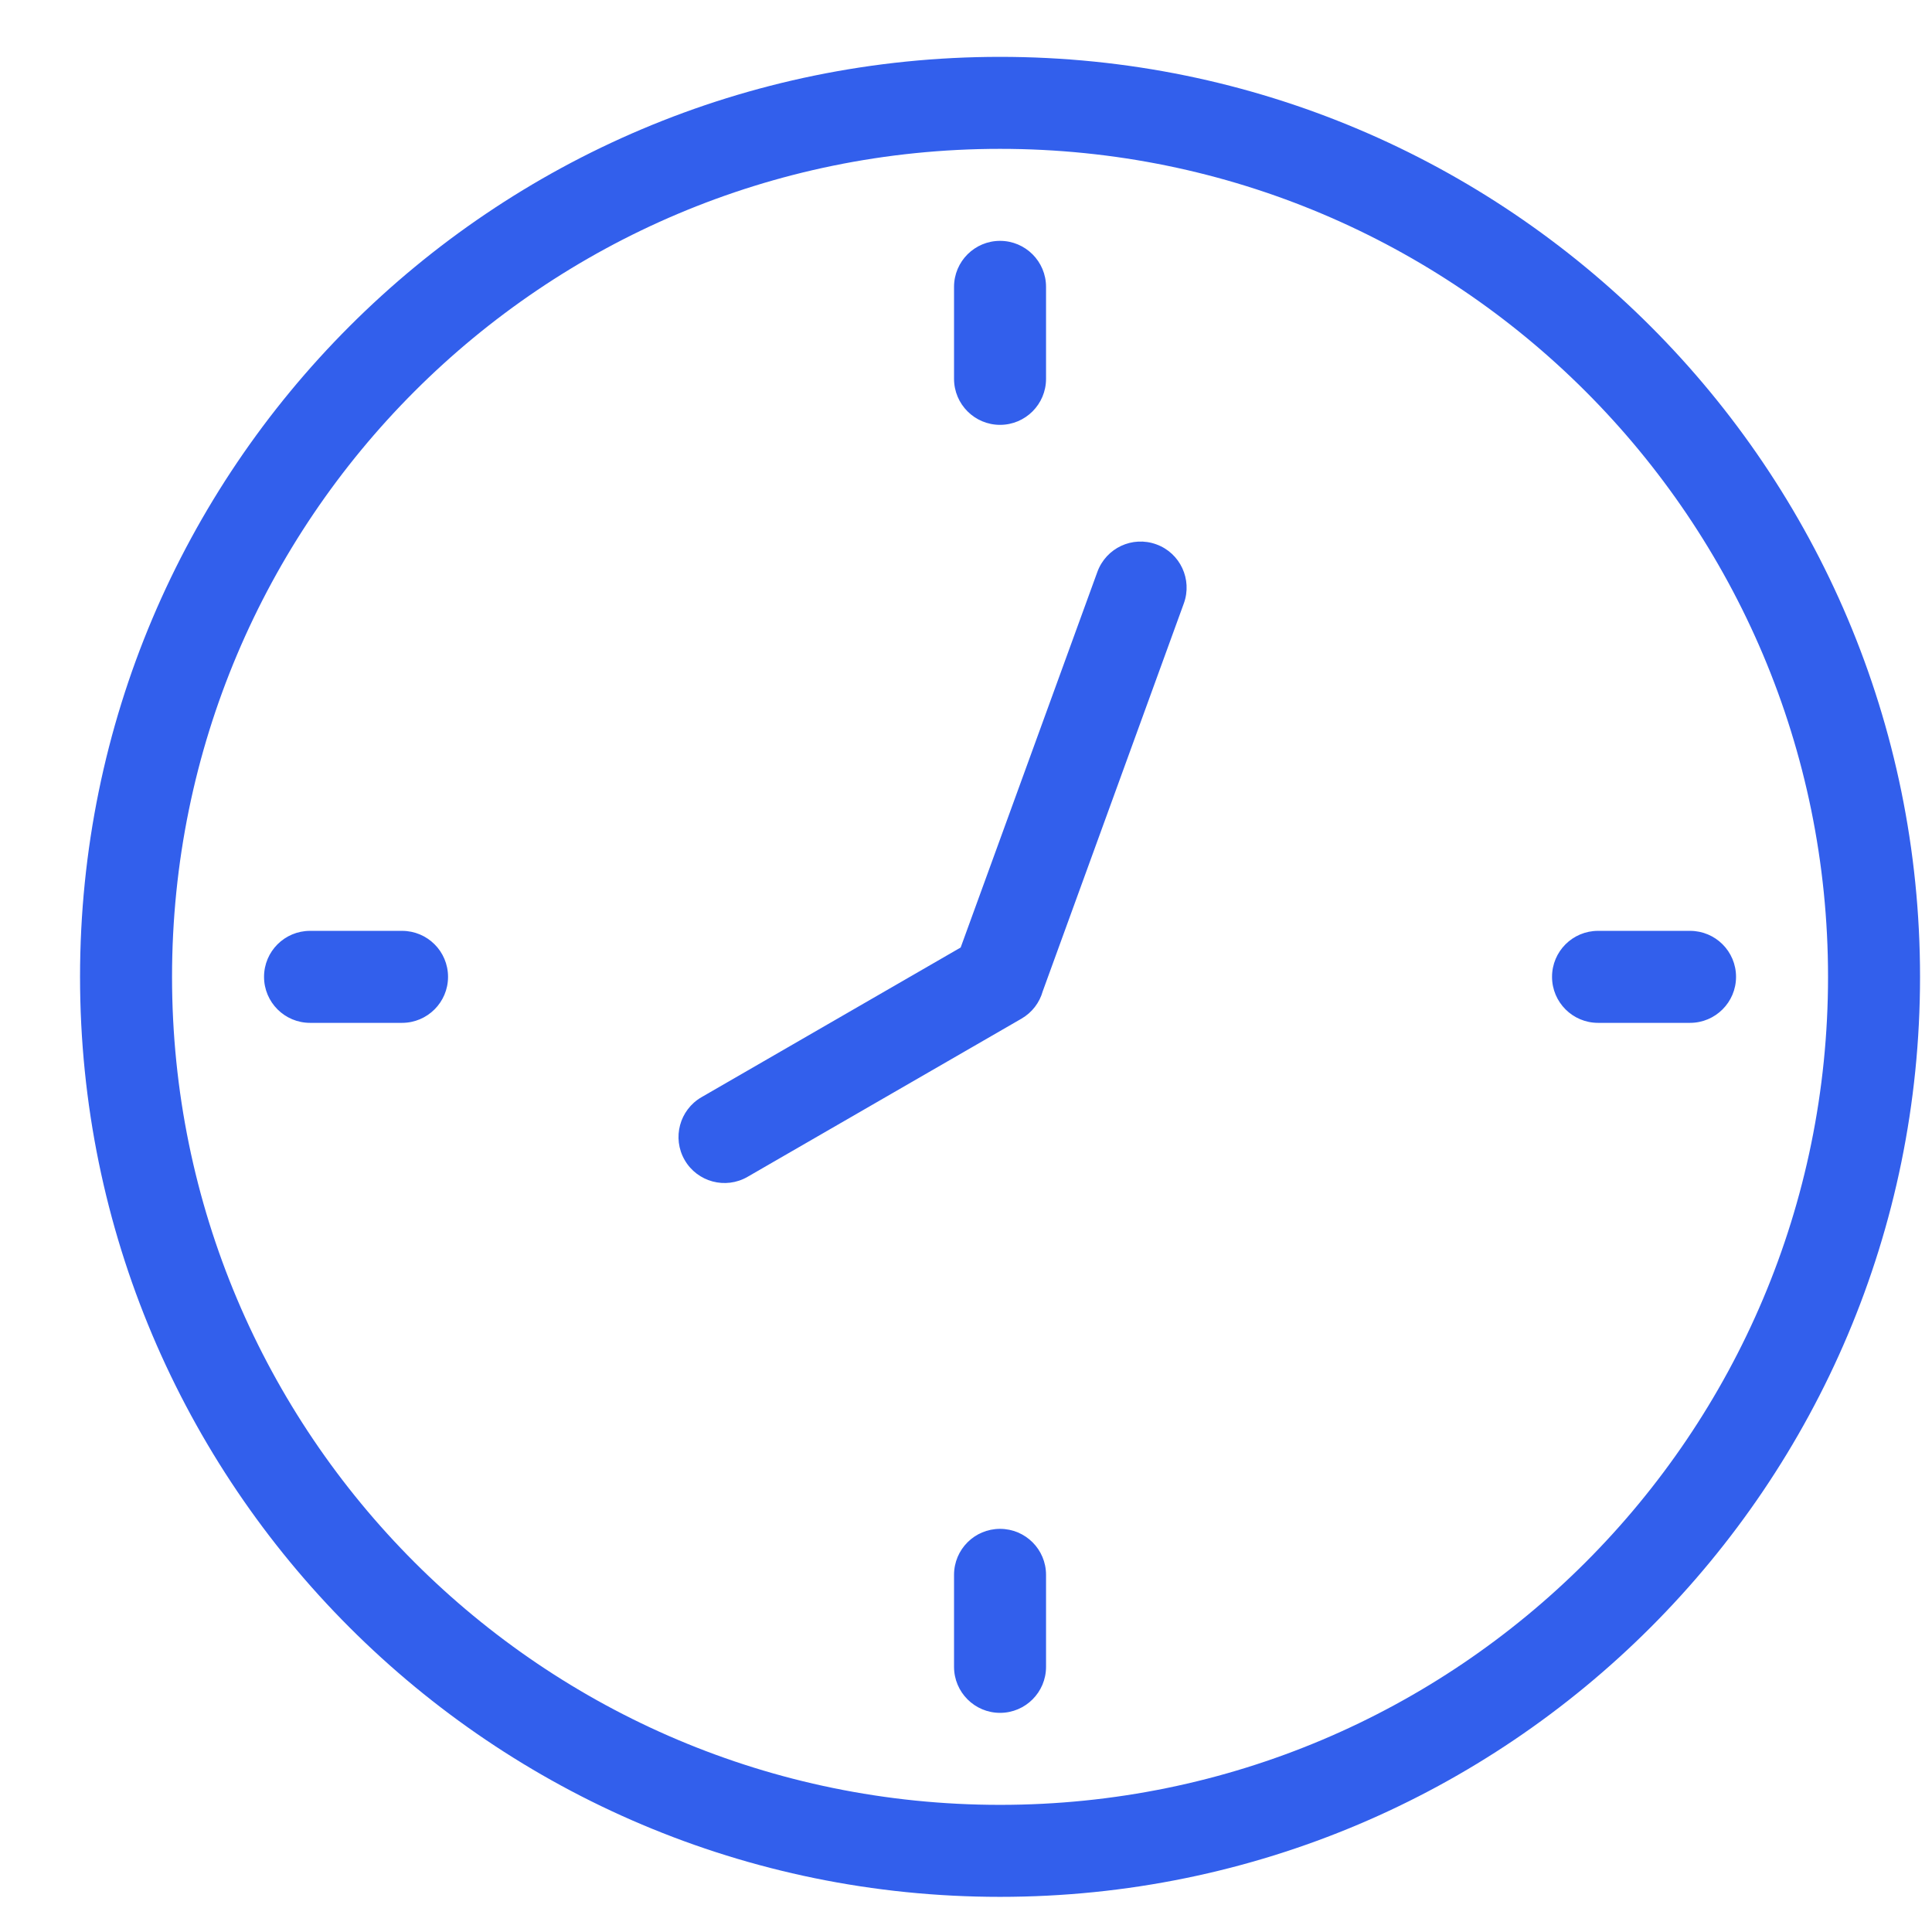 <svg width="21" height="21" viewBox="0 0 21 21" fill="none" xmlns="http://www.w3.org/2000/svg">
<path fill-rule="evenodd" clip-rule="evenodd" d="M10.87 20.618C16.393 20.618 20.87 16.141 20.87 10.618C20.87 5.095 16.393 0.618 10.87 0.618C5.347 0.618 0.87 5.095 0.87 10.618C0.87 16.141 5.347 20.618 10.87 20.618ZM10.87 1.618C15.841 1.618 19.87 5.647 19.87 10.618C19.87 15.588 15.841 19.618 10.87 19.618C5.899 19.618 1.87 15.588 1.87 10.618C1.87 5.647 5.899 1.618 10.87 1.618ZM3.37 11.118H4.37C4.646 11.118 4.87 10.894 4.87 10.618C4.87 10.341 4.646 10.118 4.37 10.118H3.37C3.094 10.118 2.87 10.341 2.87 10.618C2.87 10.894 3.094 11.118 3.37 11.118ZM18.37 11.118H17.37C17.094 11.118 16.87 10.894 16.87 10.618C16.87 10.341 17.094 10.118 17.37 10.118H18.37C18.646 10.118 18.87 10.341 18.87 10.618C18.87 10.894 18.646 11.118 18.37 11.118ZM10.37 3.118V4.118C10.37 4.394 10.594 4.618 10.87 4.618C11.146 4.618 11.37 4.394 11.37 4.118V3.118C11.37 2.842 11.146 2.618 10.87 2.618C10.594 2.618 10.37 2.842 10.37 3.118ZM10.37 18.118V17.118C10.37 16.841 10.594 16.618 10.87 16.618C11.146 16.618 11.37 16.841 11.37 17.118V18.118C11.37 18.394 11.146 18.618 10.87 18.618C10.594 18.618 10.37 18.394 10.37 18.118ZM11.334 10.775C11.3 10.896 11.22 11.005 11.102 11.073L8.125 12.792C7.886 12.93 7.58 12.848 7.442 12.609C7.304 12.37 7.386 12.064 7.625 11.926L10.442 10.299L11.928 6.216C12.023 5.956 12.309 5.822 12.569 5.917C12.828 6.011 12.962 6.298 12.868 6.558L11.334 10.775Z" fill="#325FEC"/>
</svg>

